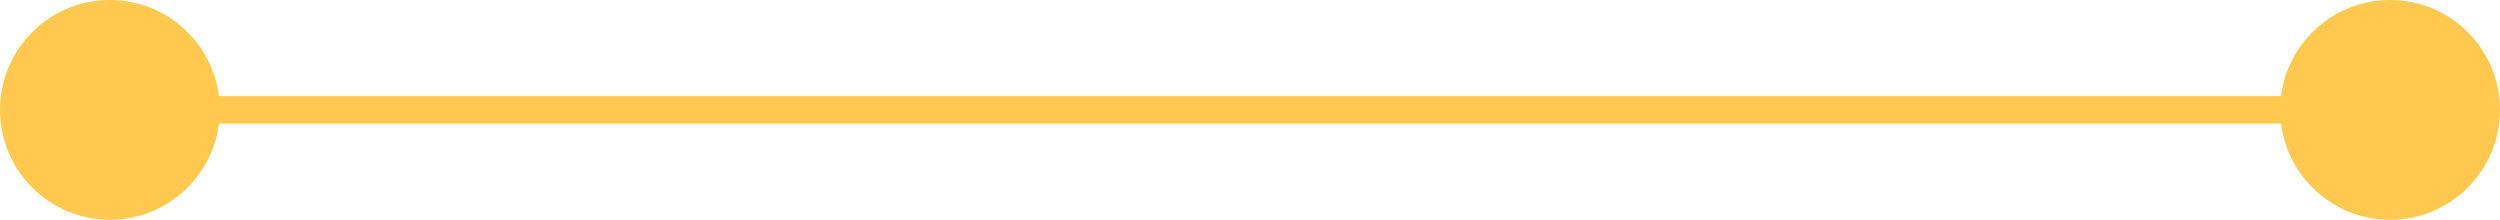 <?xml version="1.0" encoding="UTF-8"?>
<svg width="91px" height="8px" viewBox="0 0 91 8" version="1.1" xmlns="http://www.w3.org/2000/svg" xmlns:xlink="http://www.w3.org/1999/xlink">
    <!-- Generator: Sketch 52.6 (67491) - http://www.bohemiancoding.com/sketch -->
    <title>Group 14</title>
    <desc>Created with Sketch.</desc>
    <g id="Page-1" stroke="none" stroke-width="1" fill="none" fill-rule="evenodd">
        <g id="ATLR---Accueil" transform="translate(-360, -2352)" fill-rule="nonzero">
            <g id="Group-14" transform="translate(360, 2352)">
                <path d="M4,4 L89.461,4" id="Line-3" stroke="#FFC94F" stroke-linecap="round"></path>
                <circle id="Oval" fill="#FFC94F" cx="87" cy="4" r="4"></circle>
                <circle id="Oval" fill="#FFC94F" cx="4" cy="4" r="4"></circle>
            </g>
        </g>
    </g>
</svg>